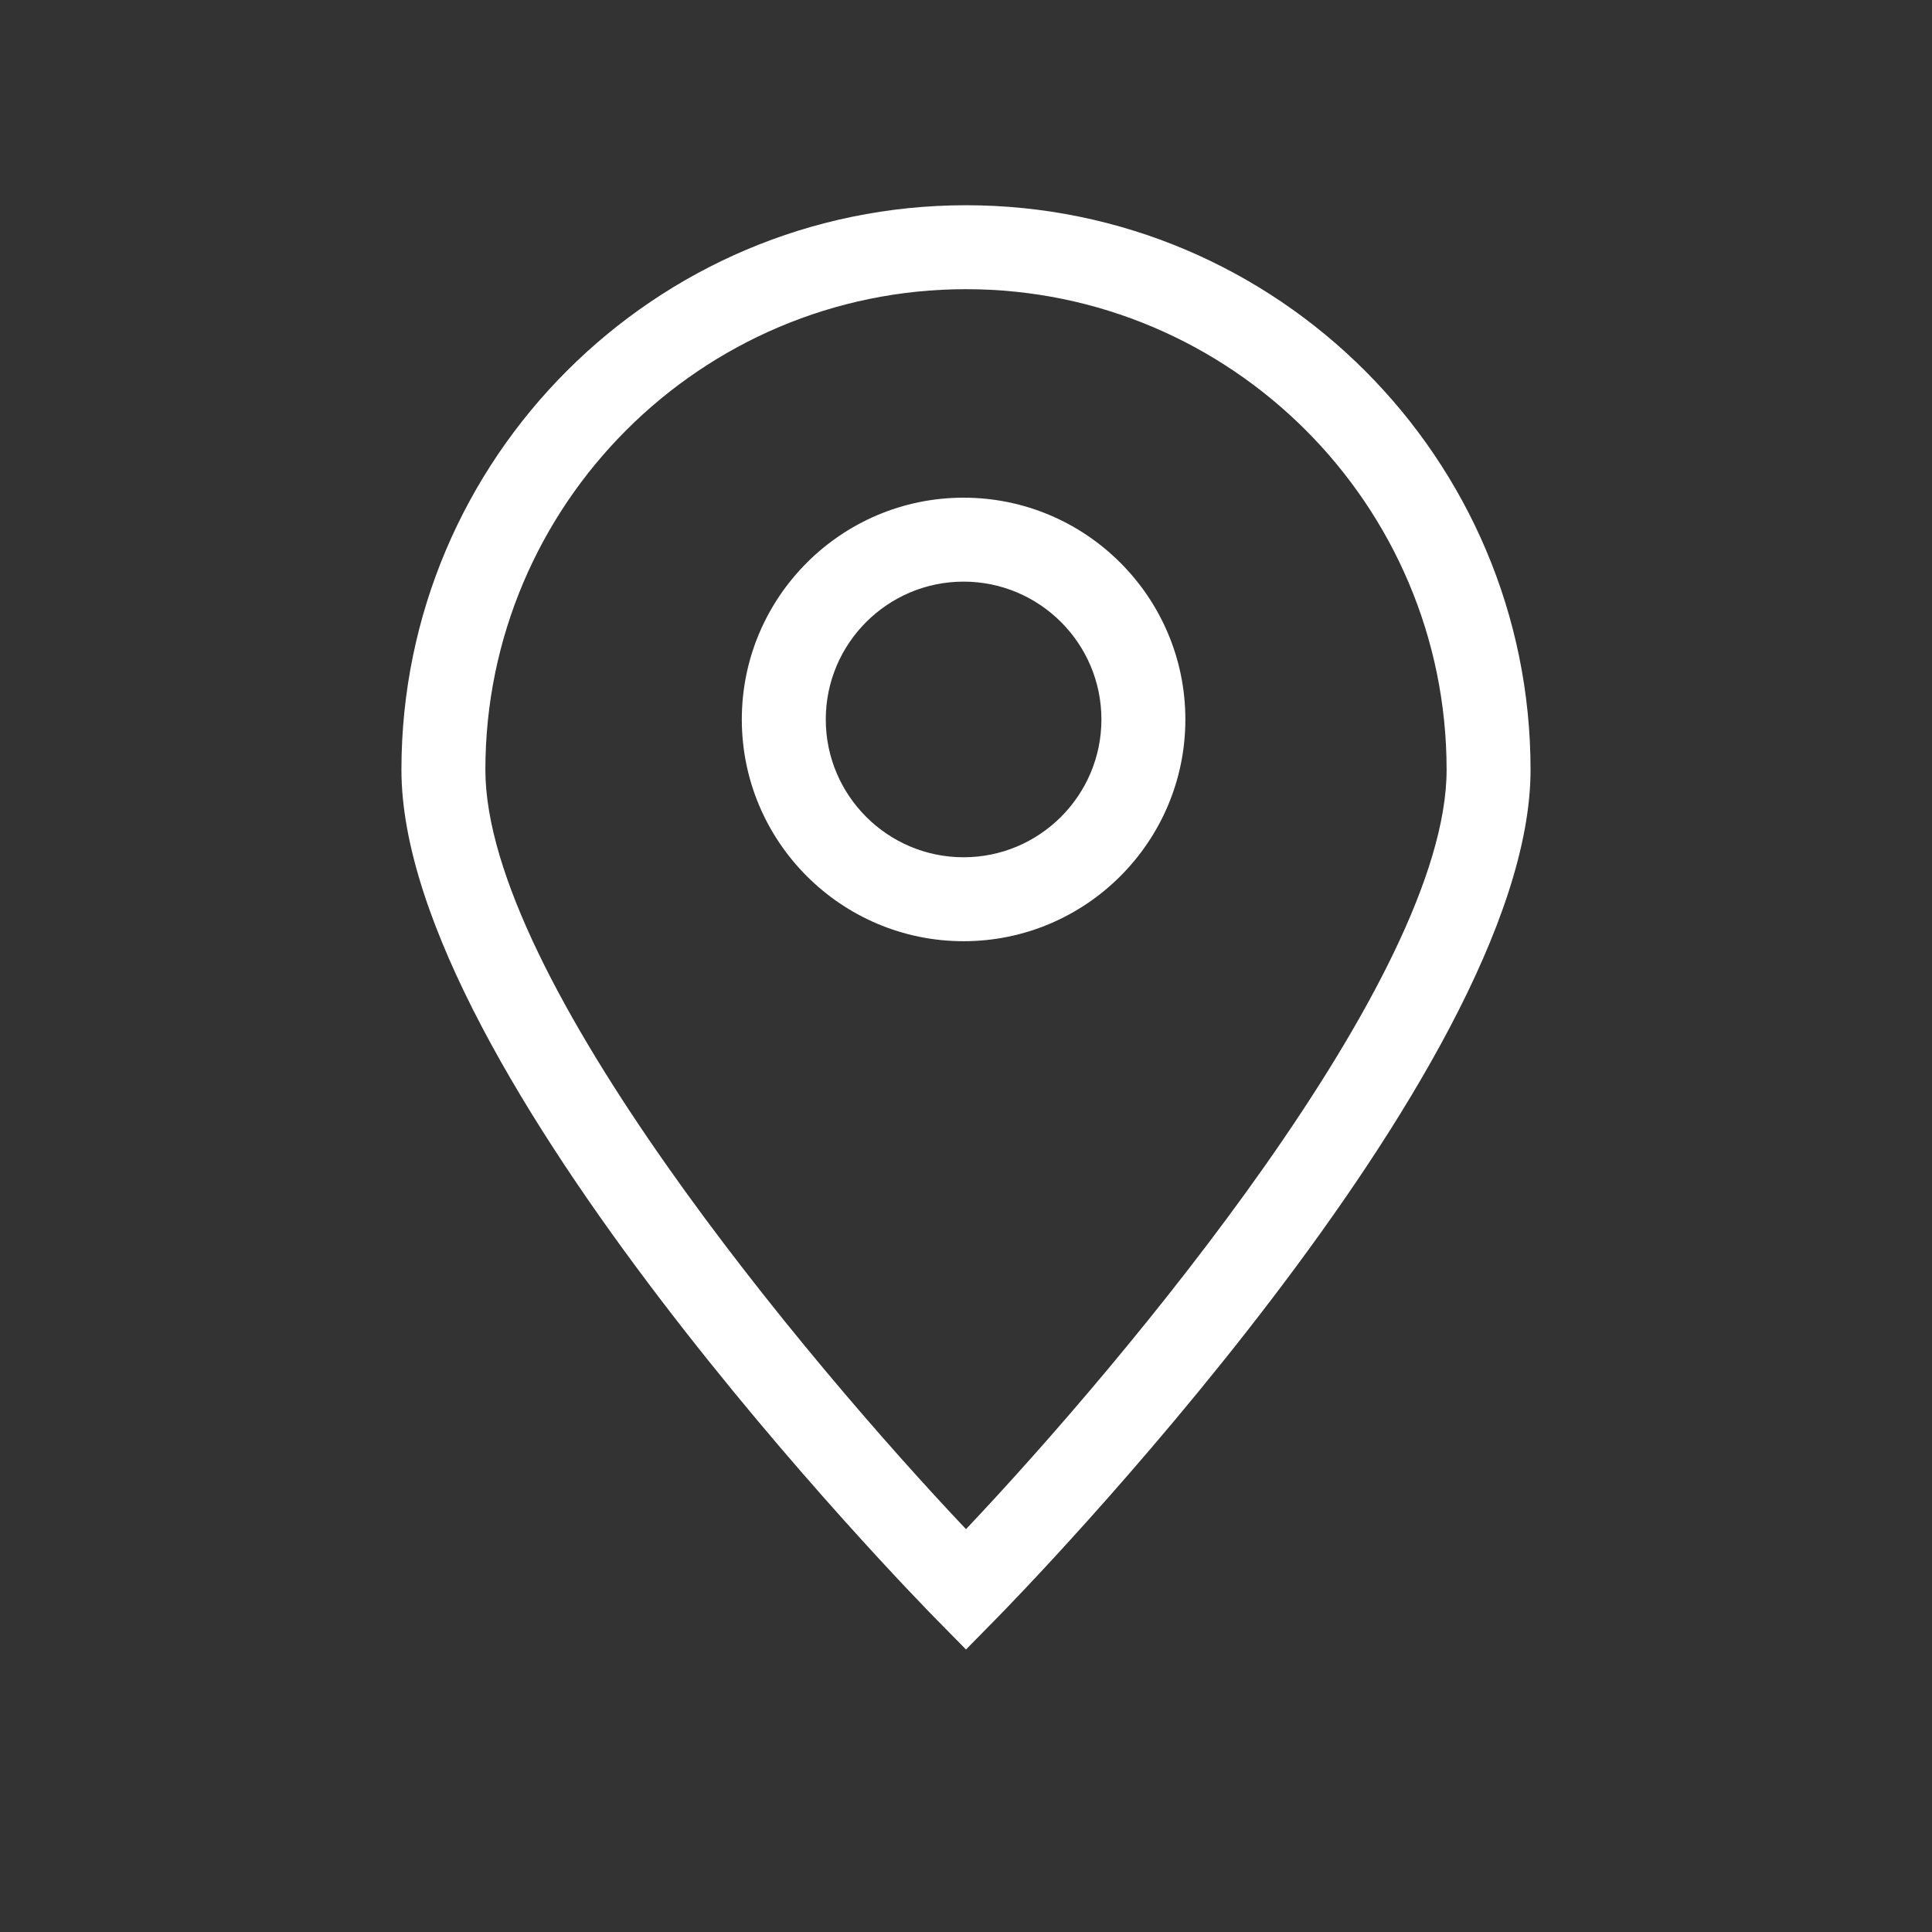 <?xml version="1.0" encoding="utf-8"?>
<!-- Generator: Adobe Illustrator 14.0.0, SVG Export Plug-In . SVG Version: 6.00 Build 43363)  -->
<!DOCTYPE svg PUBLIC "-//W3C//DTD SVG 1.1//EN" "http://www.w3.org/Graphics/SVG/1.1/DTD/svg11.dtd">
<svg version="1.1" id="Layer_1" xmlns="http://www.w3.org/2000/svg" xmlns:xlink="http://www.w3.org/1999/xlink" x="0px" y="0px"
	 width="100px" height="100px" viewBox="0 0 100 100" enable-background="new 0 0 100 100" xml:space="preserve">
<rect x="0" y="0" width="100" height="100" fill="#333333" stroke="none"/>
<g>
	<path fill="#FFFFFF" d="M50,85.377l-1.549-1.574c-1.13-1.148-27.673-28.31-27.673-43.959c0-16.112,13.109-29.221,29.222-29.221
		c16.113,0,29.221,13.108,29.221,29.221c0,15.649-26.542,42.811-27.673,43.959L50,85.377L50,85.377z M50,14.968
		c-13.718,0-24.877,11.16-24.877,24.876c0,10.787,16.71,30.675,24.877,39.305c8.166-8.632,24.876-28.523,24.876-39.305
		C74.877,26.128,63.717,14.968,50,14.968L50,14.968z M49.875,48.717c-6.329,0-11.479-5.149-11.479-11.479
		c0-6.329,5.15-11.478,11.479-11.478c6.33,0,11.479,5.149,11.479,11.478C61.354,43.568,56.205,48.717,49.875,48.717L49.875,48.717z
		 M49.875,30.105c-3.934,0-7.133,3.2-7.133,7.133c0,3.935,3.2,7.134,7.133,7.134c3.935,0,7.134-3.199,7.134-7.134
		C57.01,33.306,53.811,30.105,49.875,30.105L49.875,30.105z"/>
</g>
</svg>
